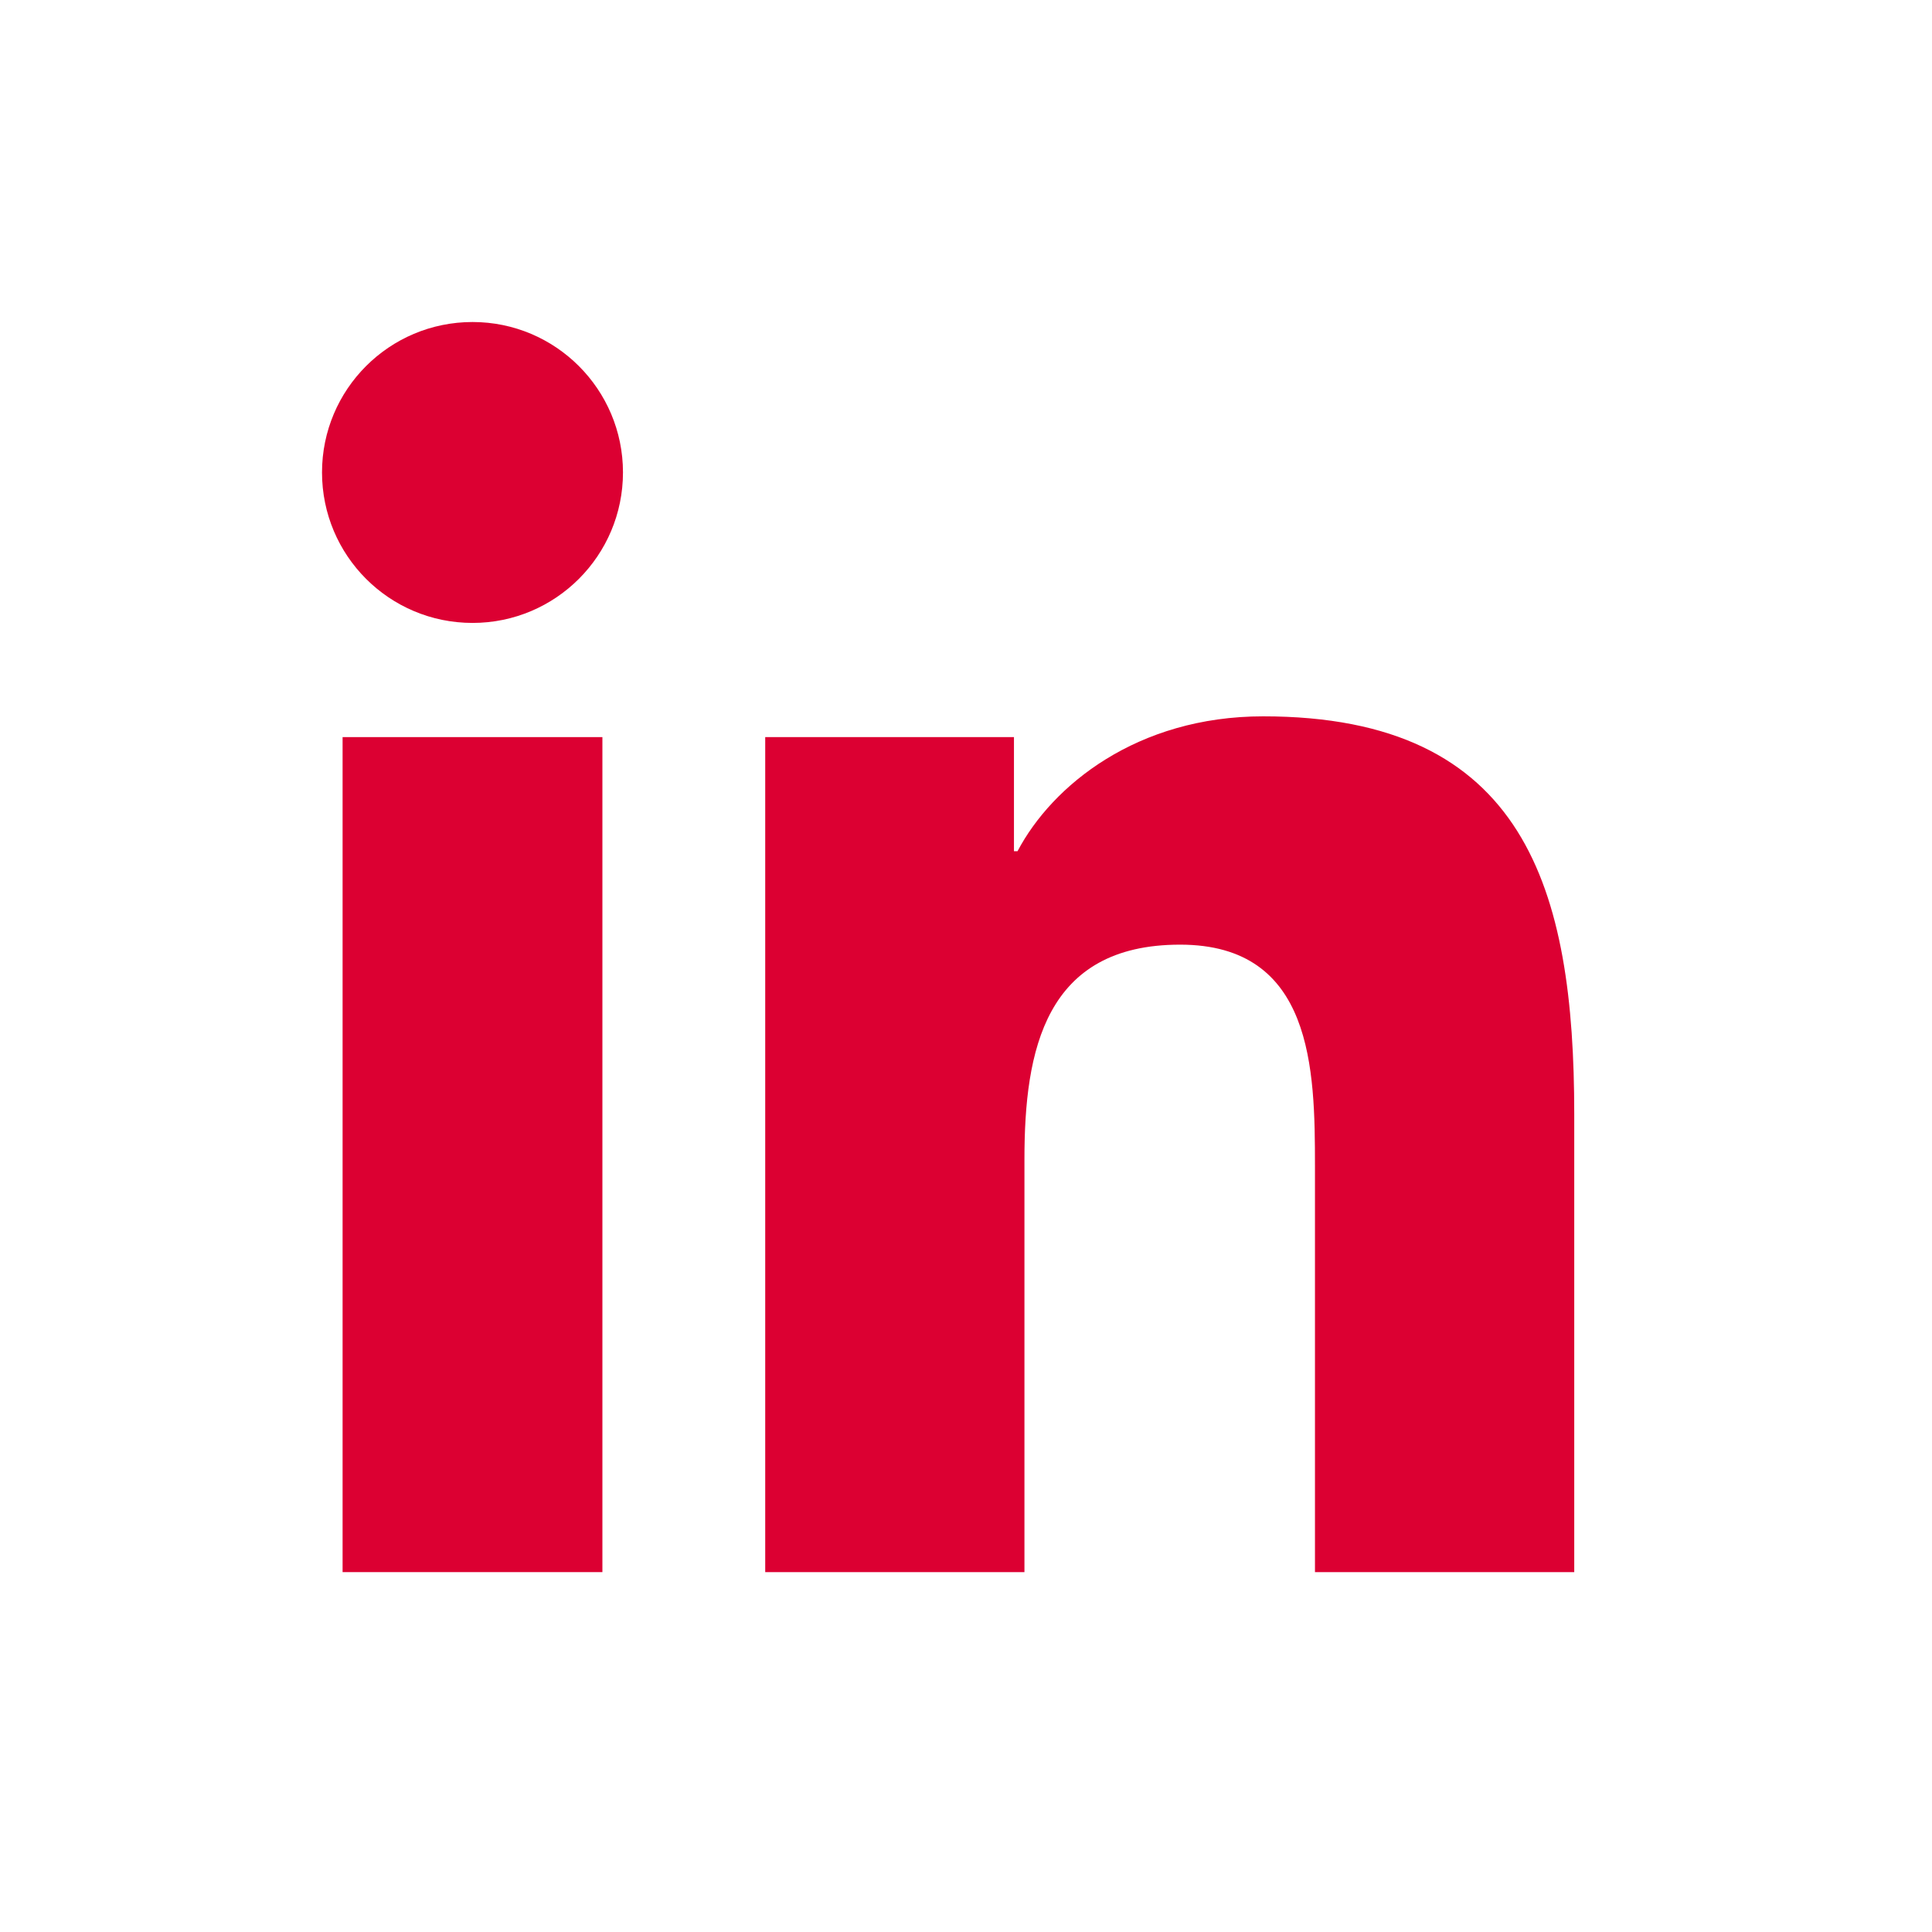 <svg width="40" height="40" viewBox="0 0 40 40" fill="none" xmlns="http://www.w3.org/2000/svg">
<path d="M9.784 6.667C8.058 6.667 6.667 8.063 6.667 9.781C6.667 11.501 8.058 12.897 9.784 12.897C11.503 12.897 12.898 11.502 12.898 9.781C12.898 8.063 11.503 6.667 9.784 6.667Z" fill="#DC0032"/>
<path d="M32.593 32.549V23.067C32.593 18.411 31.588 14.831 26.152 14.831C23.538 14.831 21.783 16.264 21.067 17.623H20.993V15.261H15.843V32.549H21.21V23.997C21.21 21.742 21.636 19.558 24.433 19.558C27.187 19.558 27.225 22.139 27.225 24.143V32.549H32.593Z" fill="#DC0032"/>
<path d="M7.093 15.261H12.472V32.549H7.093V15.261Z" fill="#DC0032"/>
</svg>
